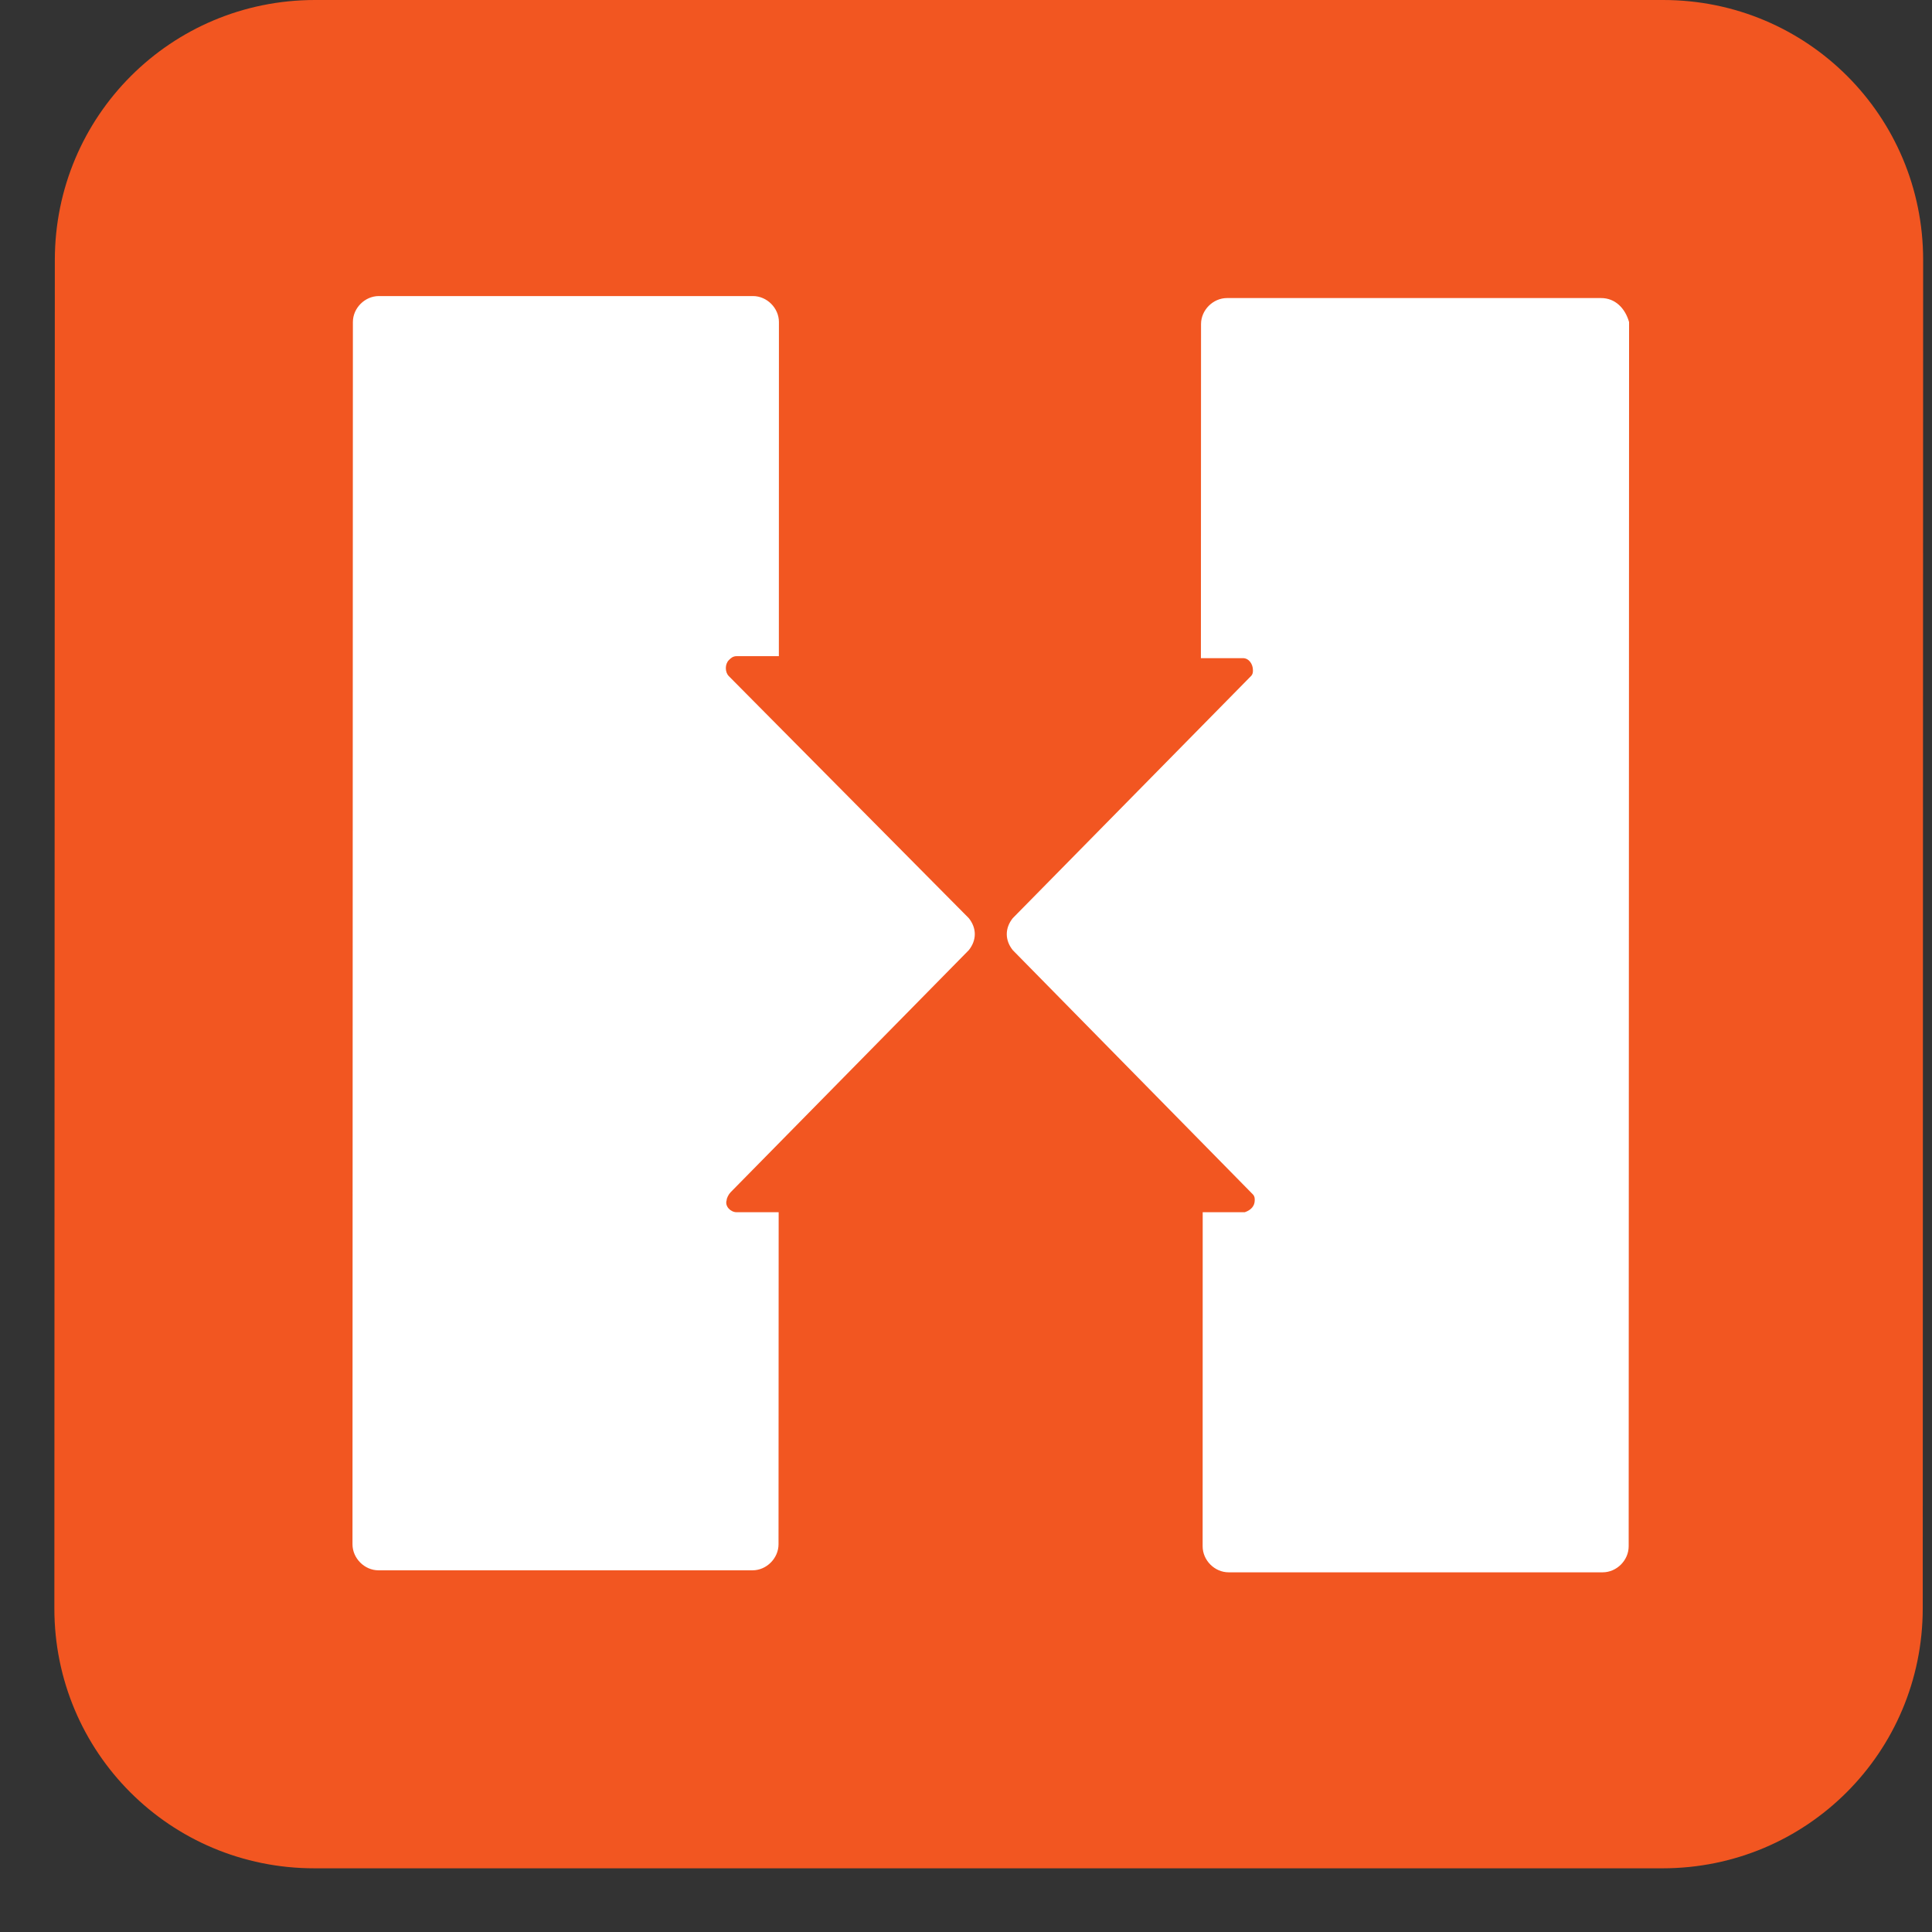 <svg width="29" height="29" viewBox="0 0 29 29" fill="none" xmlns="http://www.w3.org/2000/svg">
<rect x="0" y="0" width="29" height="29" fill="#333333" stroke="none"/>
<path d="M28.861 24.141C28.86 26.303 27.118 28.044 24.956 28.044H4.718C2.556 28.044 0.815 26.303 0.816 24.141L0.823 3.903C0.824 1.742 2.566 0 4.728 0L24.965 0C27.127 0 28.868 1.742 28.867 3.903L28.861 24.141Z" fill="#F25621"/>
<path d="M24.033 4.474H18.418C18.208 4.474 18.028 4.654 18.028 4.864L18.026 9.879H18.657C18.747 9.879 18.807 9.969 18.807 10.059C18.807 10.089 18.807 10.119 18.777 10.149L15.202 13.782C15.082 13.932 15.082 14.112 15.202 14.262L18.804 17.926C18.834 17.956 18.834 17.986 18.834 18.016C18.834 18.106 18.774 18.166 18.684 18.196H18.053L18.052 23.21C18.052 23.421 18.232 23.601 18.442 23.601H24.057C24.267 23.601 24.447 23.421 24.447 23.21L24.453 4.834C24.393 4.624 24.243 4.474 24.033 4.474ZM10.94 10.149C10.88 10.089 10.88 9.969 10.94 9.909C10.97 9.879 11 9.849 11.06 9.849H11.691L11.692 4.834C11.692 4.624 11.512 4.444 11.302 4.444H5.687C5.477 4.444 5.297 4.624 5.297 4.834L5.291 23.18C5.291 23.39 5.471 23.571 5.681 23.571H11.296C11.506 23.571 11.686 23.39 11.686 23.18L11.688 18.196H11.057C10.967 18.196 10.877 18.106 10.907 18.016C10.907 17.986 10.937 17.926 10.967 17.896L14.542 14.262C14.662 14.112 14.662 13.932 14.542 13.782L10.94 10.149Z" fill="white"/>
</svg>
